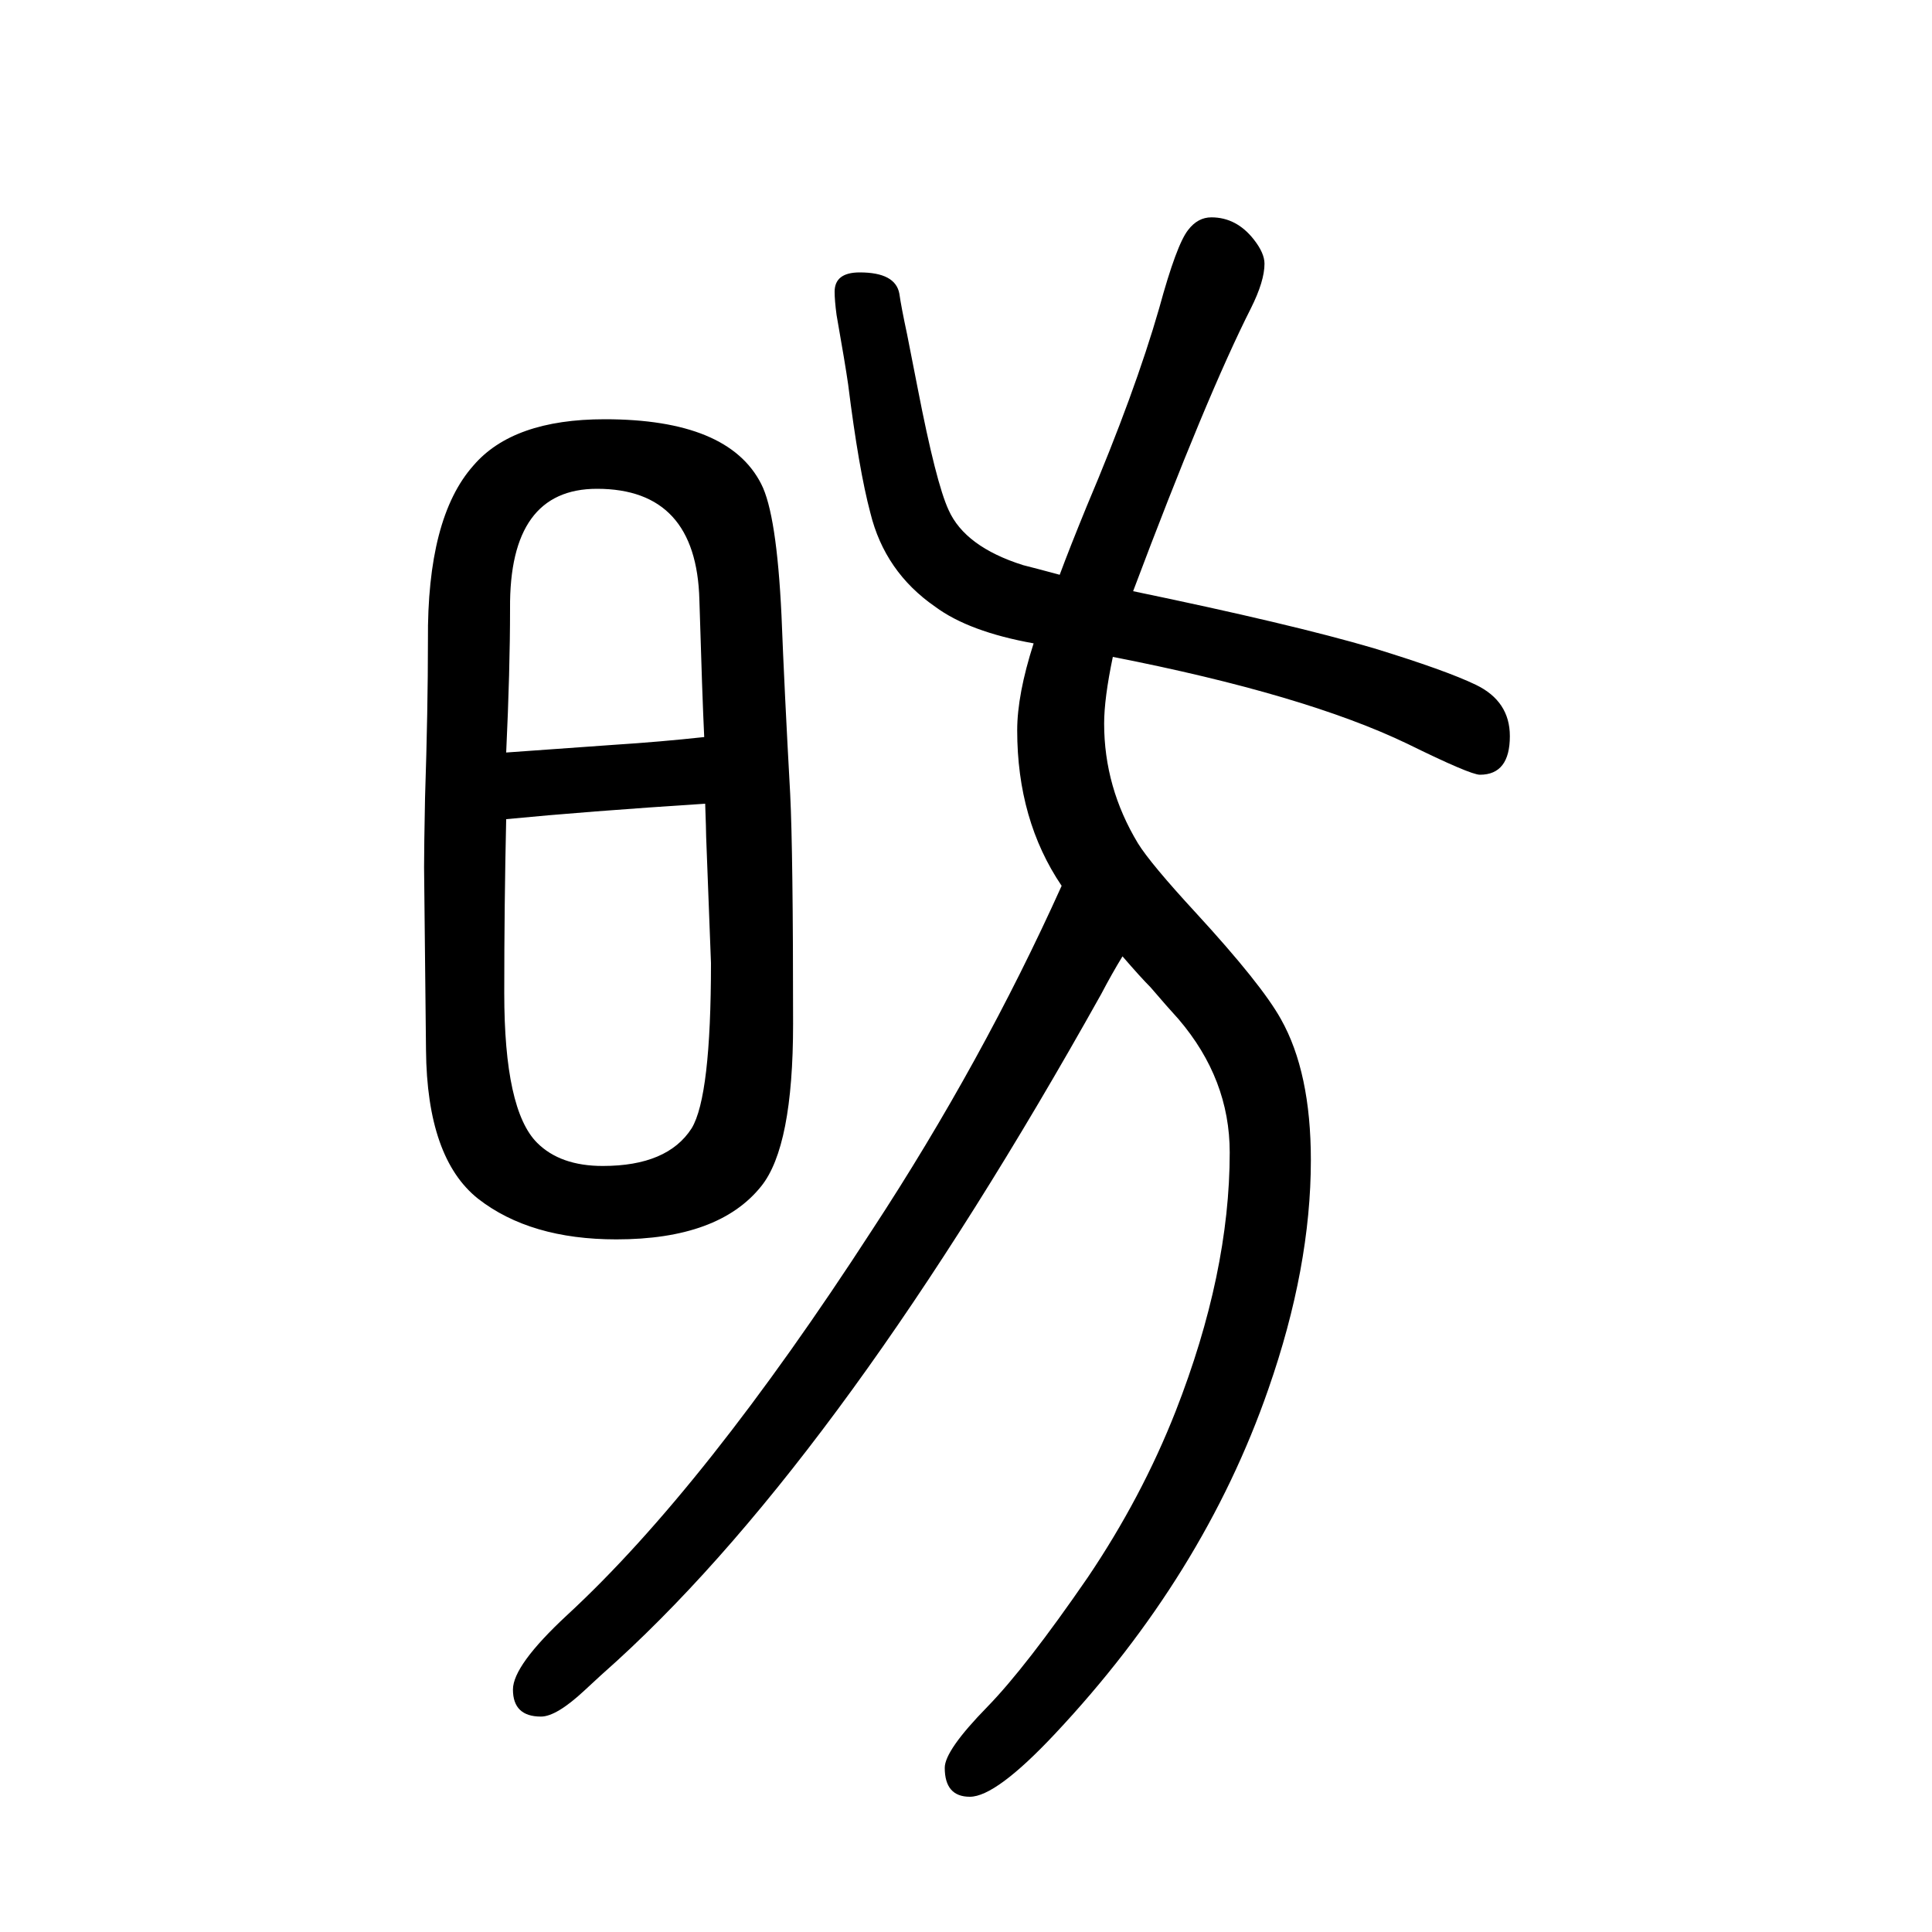 <svg xmlns="http://www.w3.org/2000/svg" xmlns:xlink="http://www.w3.org/1999/xlink" height="100" width="100" version="1.1"><path d="M1162 660q-11 -18 -22 -39q-265 -474 -501 -690q-18 -16 -34 -31q-29 -27 -45 -27q-29 0 -29 28q0 25 56 77q143 132 316 399q114 174 196 356q-46 68 -46 161q0 37 17 90q-67 12 -102 38q-52 36 -67 97q-12 45 -23 133q-3 21 -12 72q-2 15 -2 24q0 20 26 20q37 0 41 -22
q2 -14 8 -42q7 -36 11 -56q19 -98 32 -126q17 -38 77 -57q12 -3 38 -10q10 27 28 71q50 118 75 205q18 66 30 81q10 13 24 13q26 0 44 -23q11 -14 11 -25q0 -18 -14 -46q-46 -91 -122 -293q164 -34 249 -59q75 -23 106 -38q35 -17 35 -53q0 -40 -31 -40q-10 0 -75 32
q-106 51 -305 90q-9 -43 -9 -69q0 -66 35 -124q13 -21 60 -72q68 -74 88 -110q31 -55 31 -146q0 -111 -44 -237q-67 -193 -221 -357q-61 -65 -88 -65q-26 0 -26 30q0 18 44 63q40 41 104 134q56 83 91 172q56 143 56 268q0 76 -53 138q-11 12 -29 33q-10 10 -29 32zM441 563
l-2 189q0 21 1 72q3 92 3 163q-1 127 47 181q41 48 136 48q128 0 162 -67q16 -31 21 -136q3 -77 9 -185q3 -60 3 -238q0 -127 -33 -168q-44 -55 -150 -55q-89 0 -143 42q-53 42 -54 154zM524 802q-2 -88 -2 -180q0 -121 34 -155q24 -24 68 -24q67 0 92 39q20 33 20 171
l-5 131q0 6 -1 34q-124 -8 -206 -16zM524 871l112 8q47 3 93 8q-2 41 -5 142q-3 115 -106 115q-91 0 -90 -124q0 -64 -4 -149z" style="" transform="scale(0.05 -0.05) translate(0 -1650)"/></svg>